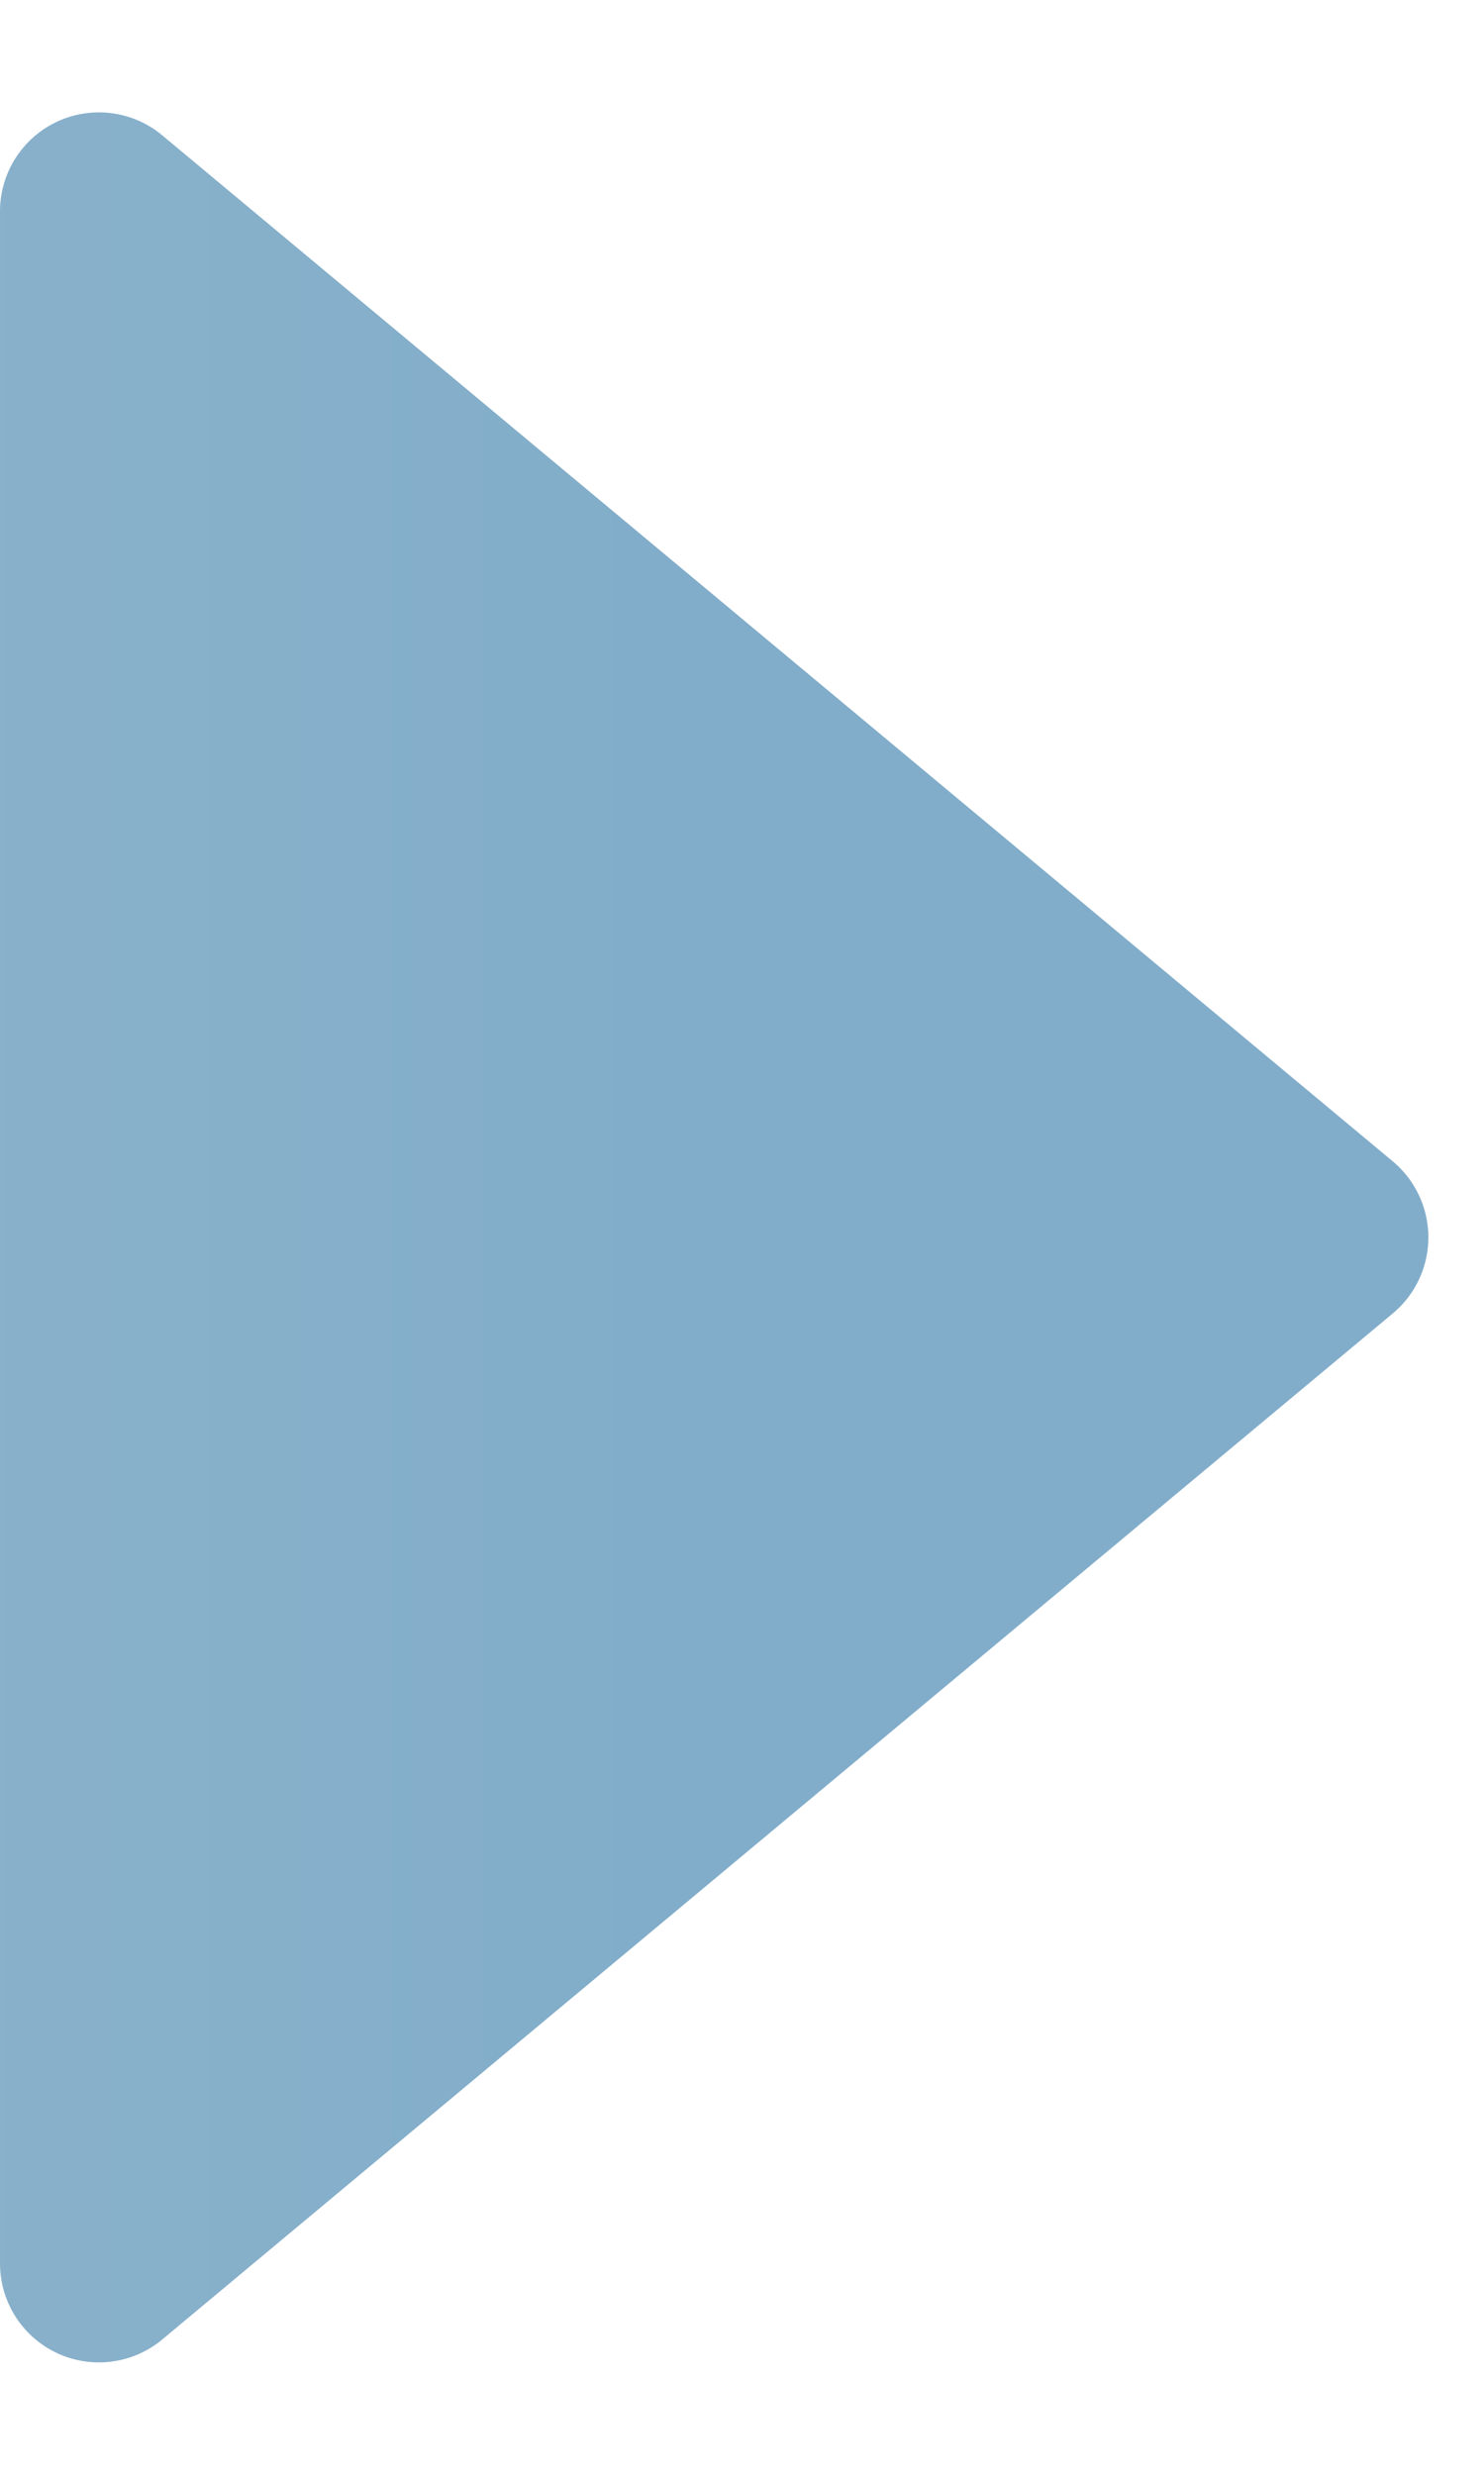 <svg xmlns="http://www.w3.org/2000/svg" xmlns:xlink="http://www.w3.org/1999/xlink" width="15" height="25" viewBox="0 0 15 25">
  <defs>
    <linearGradient id="linear-gradient" x1="0.5" y1="0.5" x2="0.5" y2="1.203" gradientUnits="objectBoundingBox">
      <stop offset="0" stop-color="#81adca"/>
      <stop offset="1" stop-color="#8cb2cb"/>
    </linearGradient>
  </defs>
  <path id="contact_stecker_arrow" d="M11.732.922a1,1,0,0,1,1.536,0L23.633,13.36A1,1,0,0,1,22.865,15H2.135a1,1,0,0,1-.768-1.64Z" transform="translate(15) rotate(90)" fill="url(#linear-gradient)"/>
</svg>
